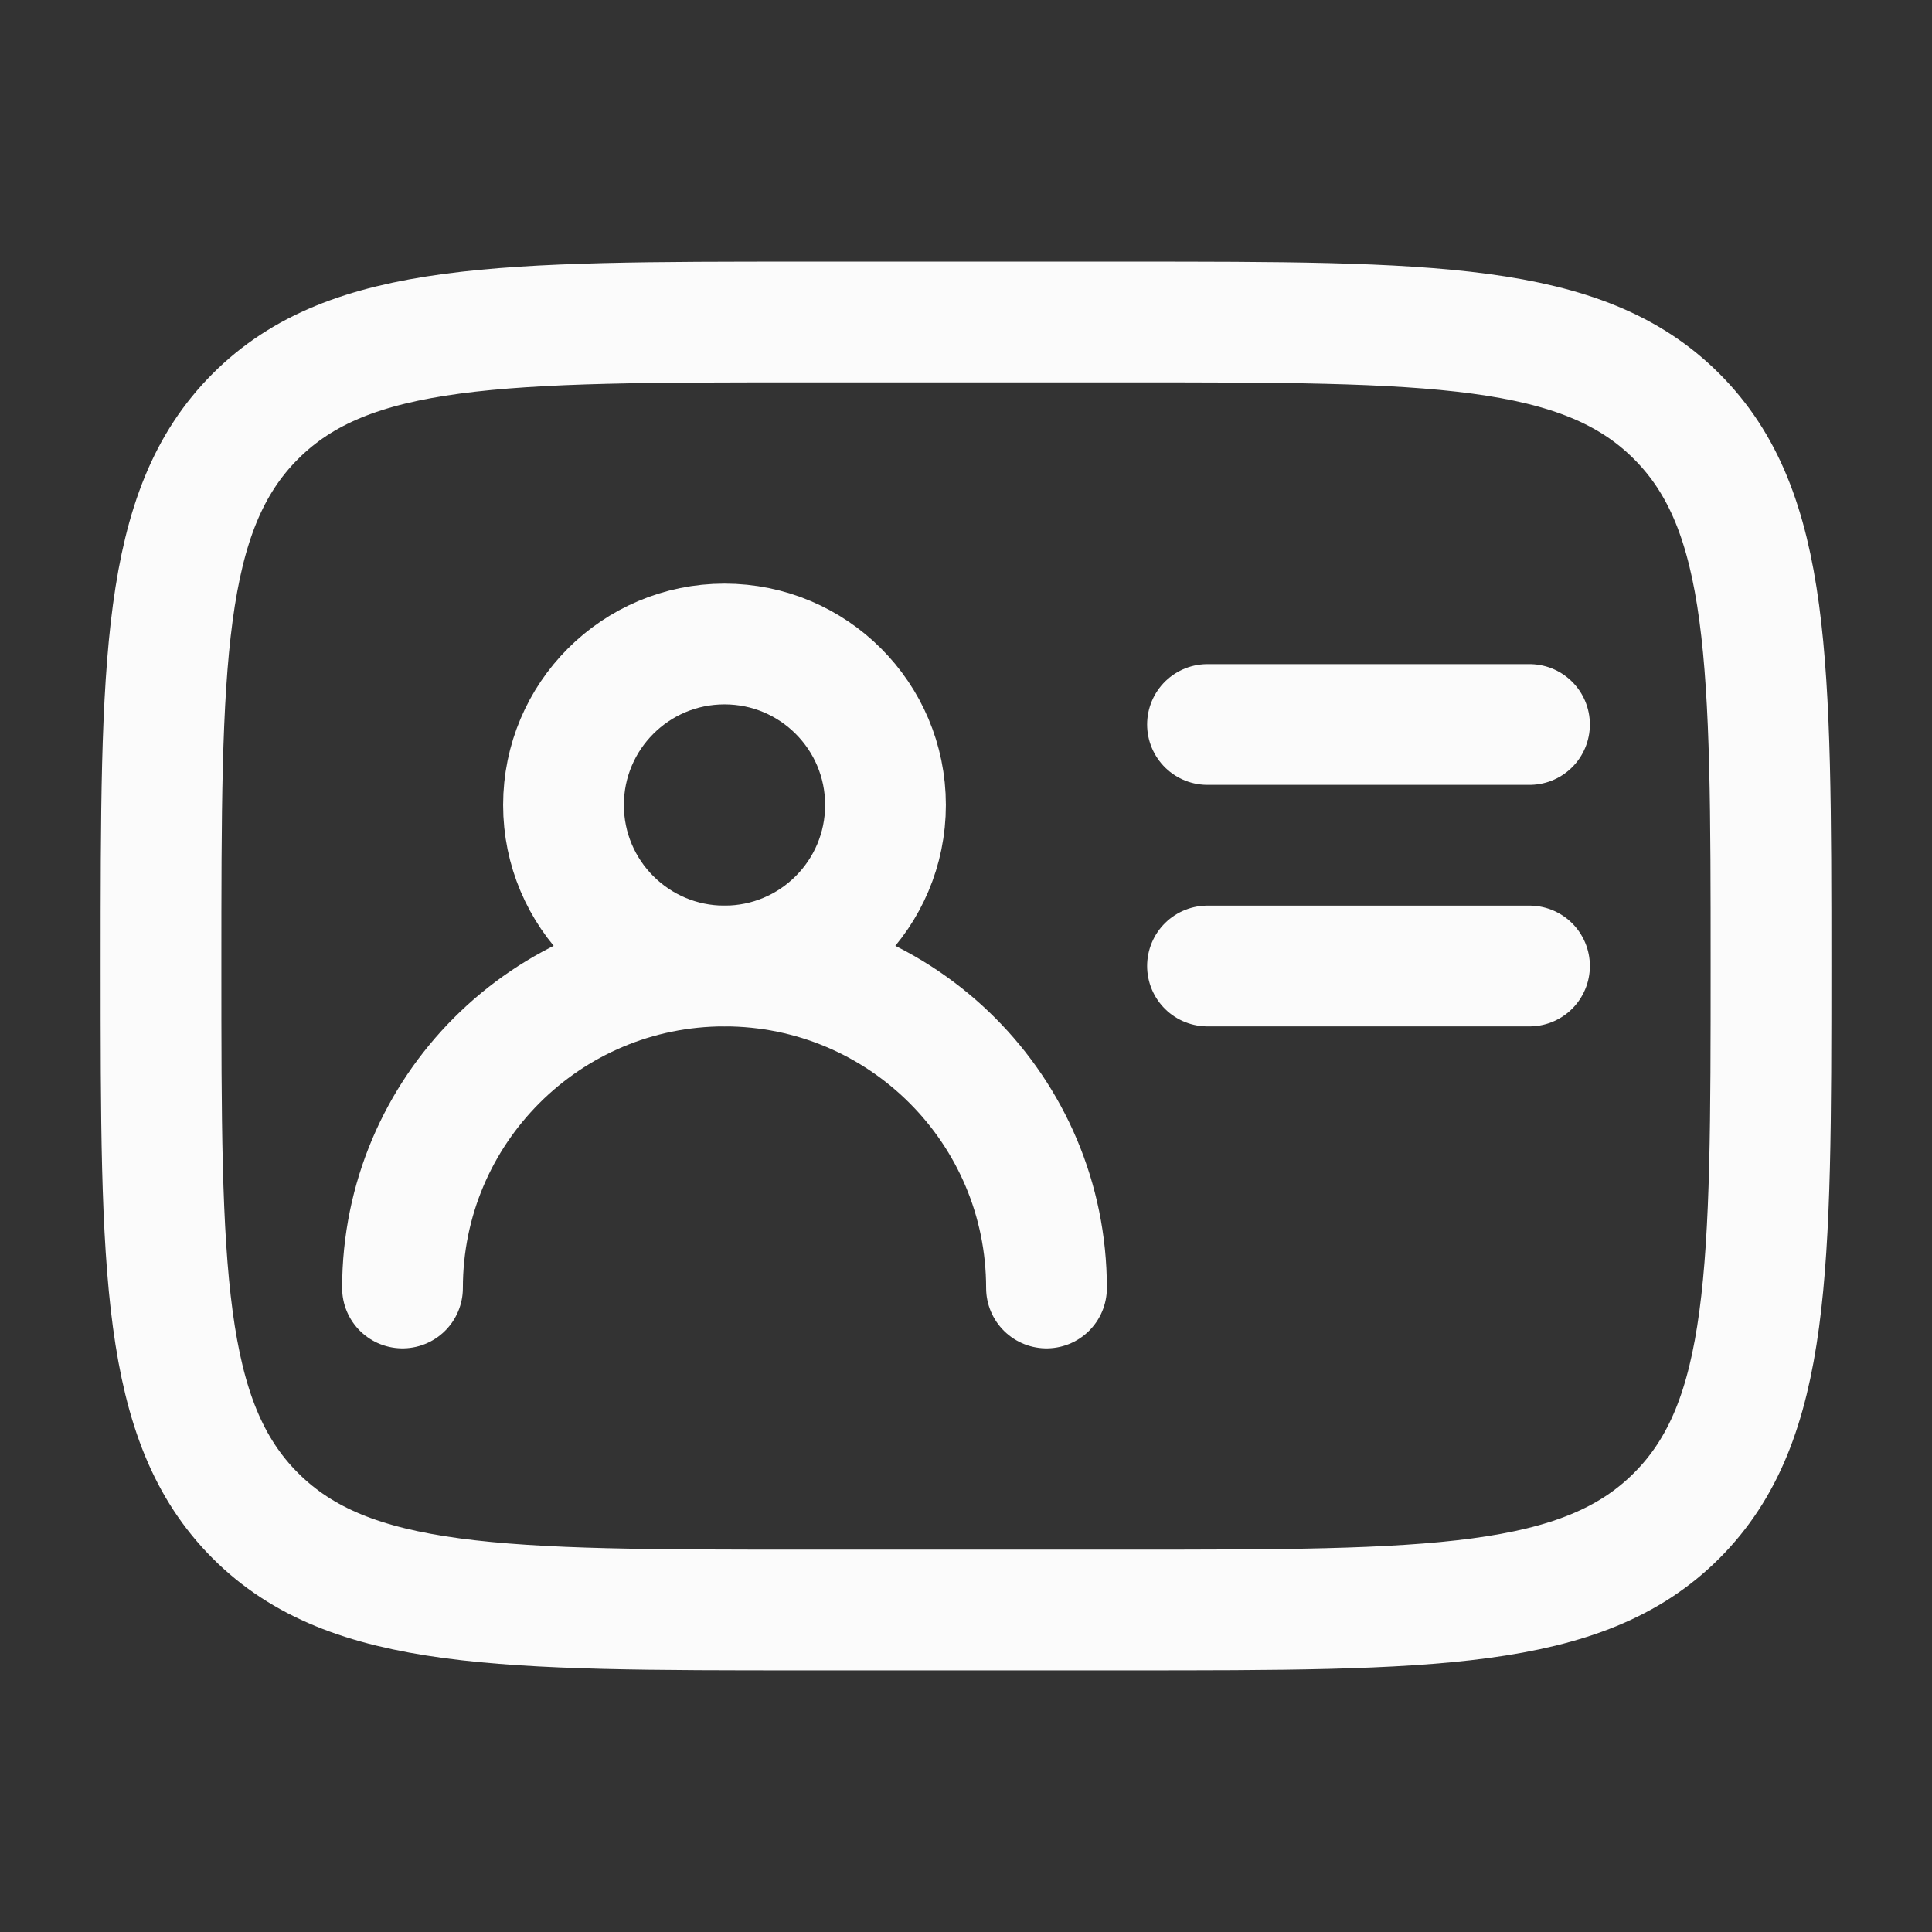 <svg xmlns="http://www.w3.org/2000/svg" viewBox="0 0 24 24" color="currentColor" fill="none">
    <rect x="0" y="0" width="24" height="24" fill="#333333" stroke="none"/>
    <path d="M2 12C2 8.229 2 6.343 3.172 5.172C4.343 4 6.229 4 10 4H14C17.771 4 19.657 4 20.828 5.172C22 6.343 22 8.229 22 12C22 15.771 22 17.657 20.828 18.828C19.657 20 17.771 20 14 20H10C6.229 20 4.343 20 3.172 18.828C2 17.657 2 15.771 2 12Z" stroke="#fbfbfb" stroke-width="1.5" stroke-linecap="round" stroke-linejoin="round"/>
    <path d="M11 10C11 8.895 10.105 8 9 8C7.895 8 7 8.895 7 10C7 11.105 7.895 12 9 12C10.105 12 11 11.105 11 10Z" stroke="#fbfbfb" stroke-width="1.5" stroke-linecap="round" stroke-linejoin="round"/>
    <path d="M13 16C13 13.791 11.209 12 9 12C6.791 12 5 13.791 5 16" stroke="#fbfbfb" stroke-width="1.5" stroke-linecap="round" stroke-linejoin="round"/>
    <path d="M15 9H19" stroke="#fbfbfb" stroke-width="1.5" stroke-linecap="round" stroke-linejoin="round"/>
    <path d="M15 12H19" stroke="#fbfbfb" stroke-width="1.5" stroke-linecap="round" stroke-linejoin="round"/>
</svg>